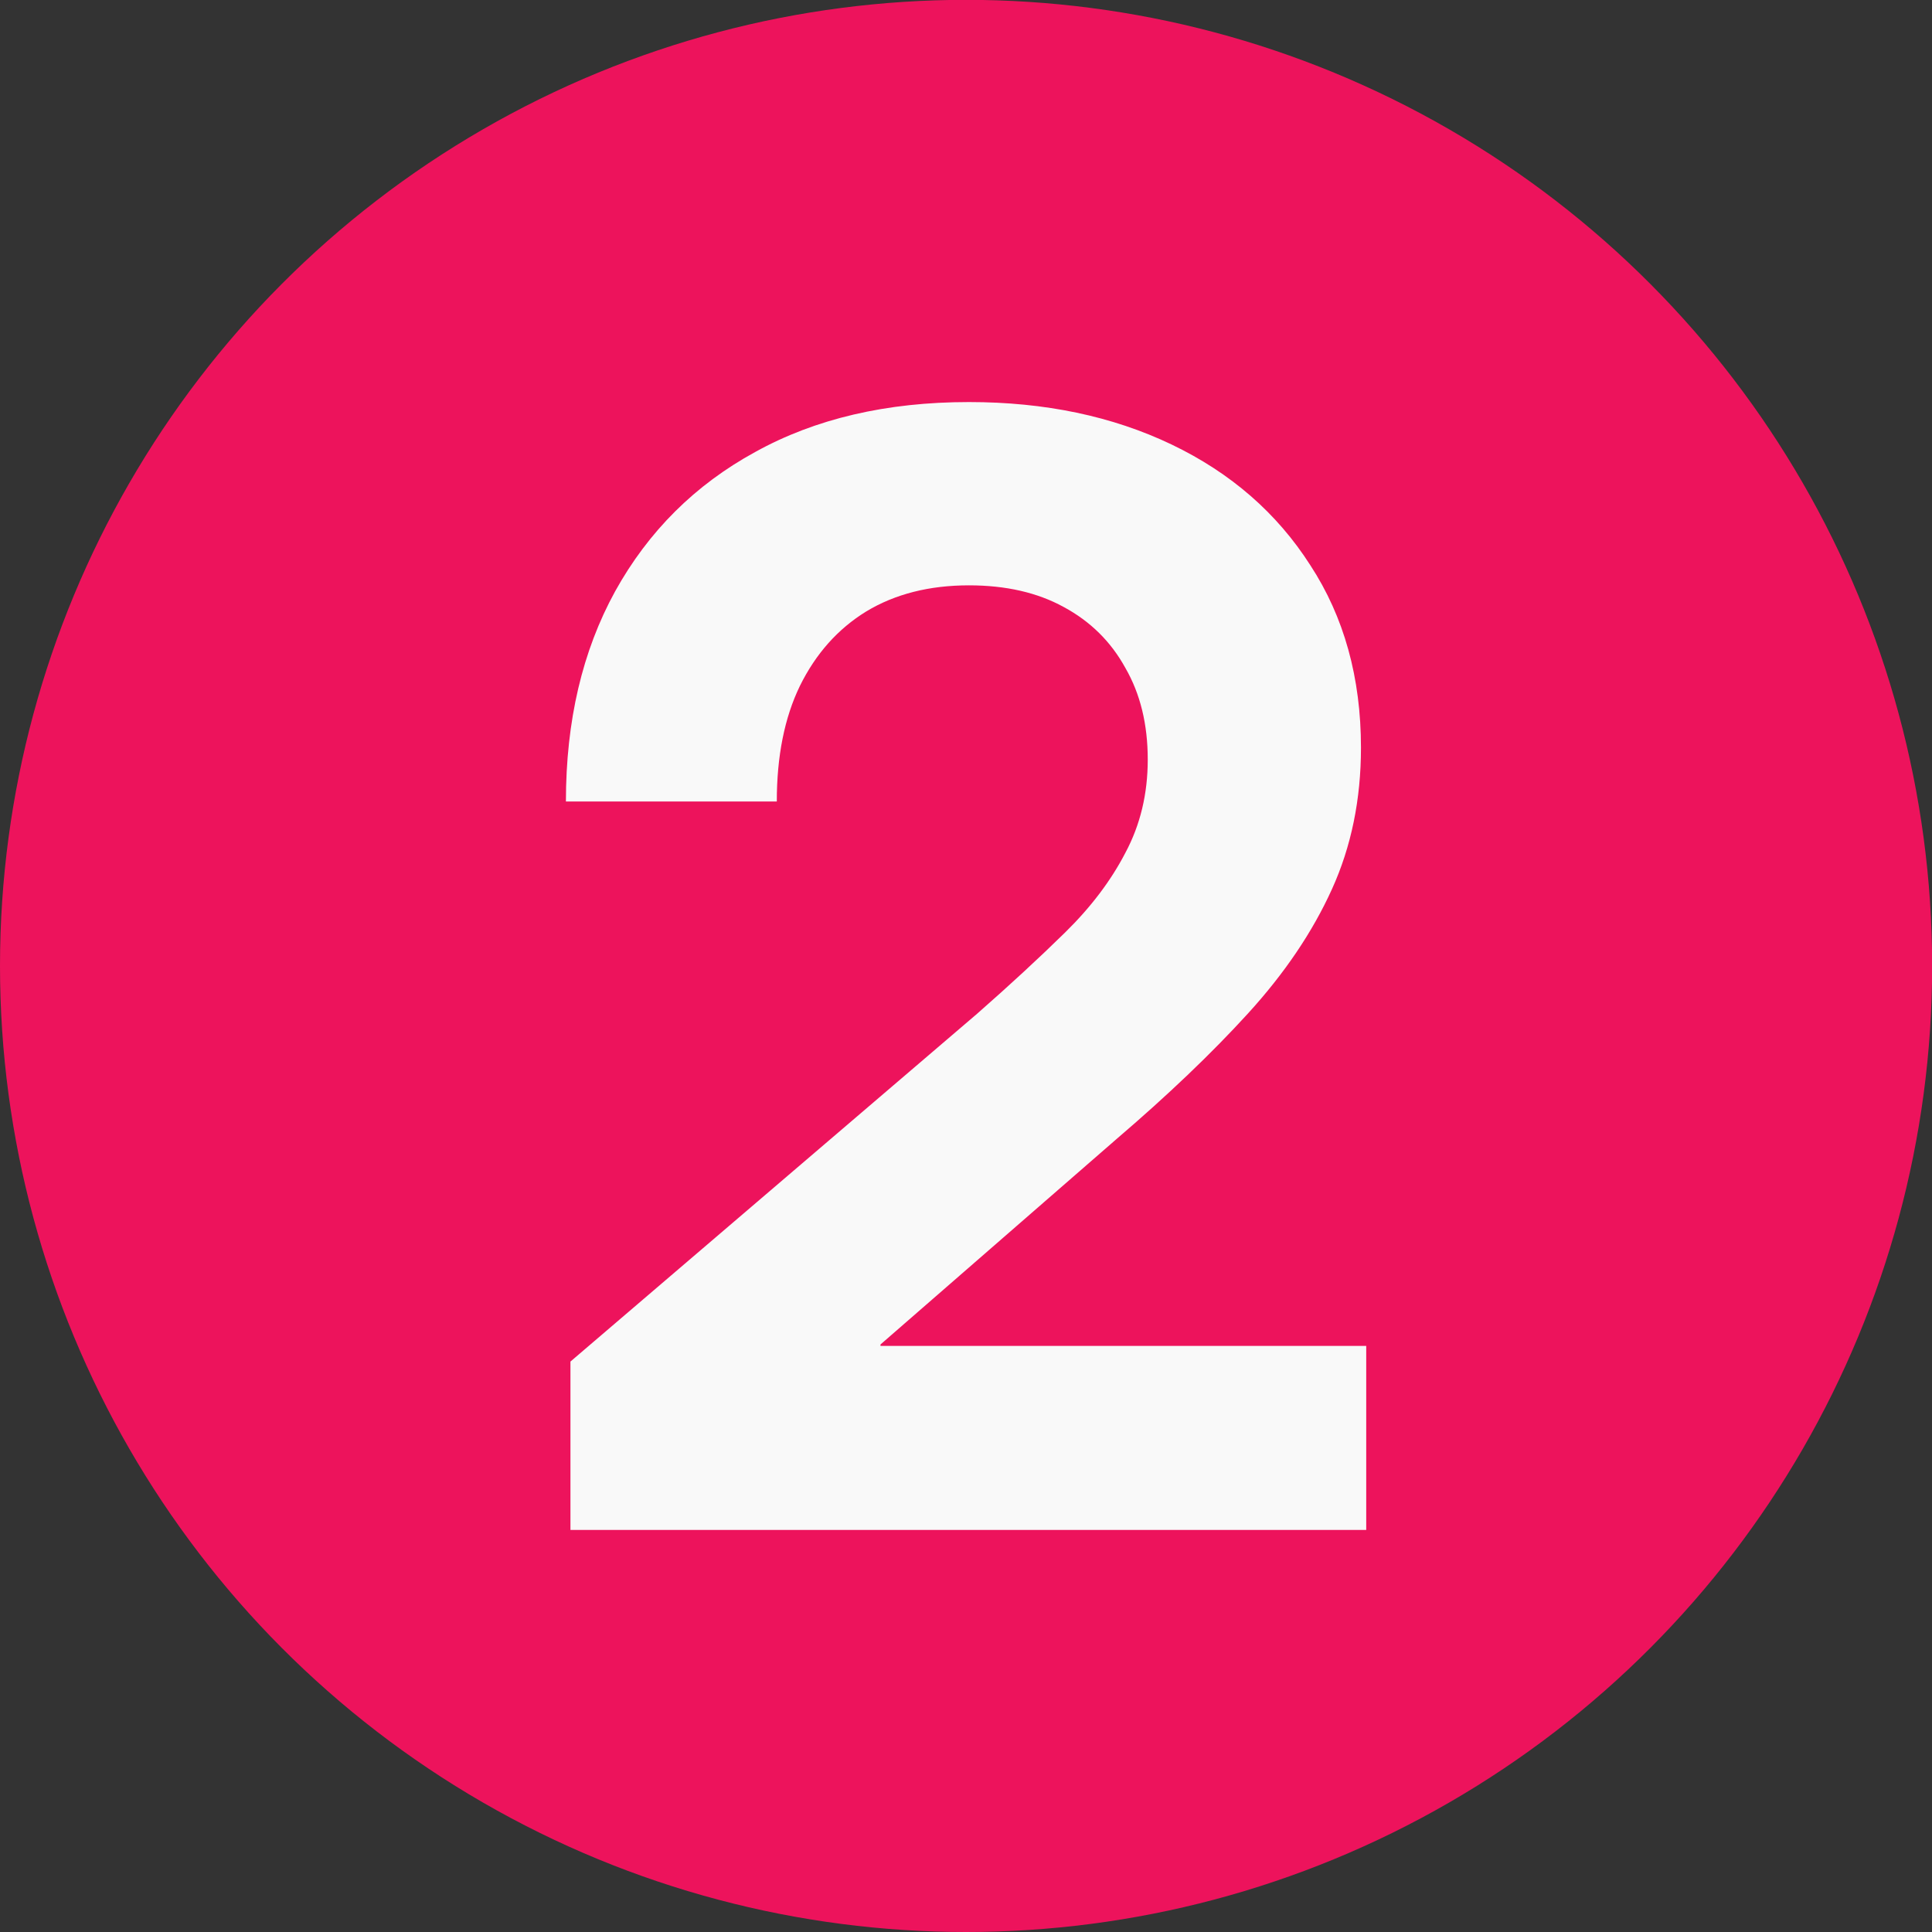 <?xml version="1.0" encoding="UTF-8" standalone="no"?>
<!-- Created with Inkscape (http://www.inkscape.org/) -->

<svg
   width="13.229mm"
   height="13.229mm"
   viewBox="0 0 13.229 13.229"
   version="1.1"
   id="svg1"
   inkscape:version="1.3.2 (091e20ef0f, 2023-11-25, custom)"
   sodipodi:docname="simplo-step2.svg"
   xmlns:inkscape="http://www.inkscape.org/namespaces/inkscape"
   xmlns:sodipodi="http://sodipodi.sourceforge.net/DTD/sodipodi-0.dtd"
   xmlns="http://www.w3.org/2000/svg"
   xmlns:svg="http://www.w3.org/2000/svg">
  <rect x="0" y="0" width="13.229" height="13.229" fill="#333333" stroke="none"/>
  <sodipodi:namedview
     id="namedview1"
     pagecolor="#ffffff"
     bordercolor="#000000"
     borderopacity="0.25"
     inkscape:showpageshadow="2"
     inkscape:pageopacity="0.0"
     inkscape:pagecheckerboard="0"
     inkscape:deskcolor="#d1d1d1"
     inkscape:document-units="mm"
     inkscape:zoom="4.3861267"
     inkscape:cx="-55.515952"
     inkscape:cy="5.1298108"
     inkscape:window-width="1920"
     inkscape:window-height="1040"
     inkscape:window-x="0"
     inkscape:window-y="0"
     inkscape:window-maximized="1"
     inkscape:current-layer="layer1" />
  <defs
     id="defs1" />
  <g
     inkscape:label="Layer 1"
     inkscape:groupmode="layer"
     id="layer1"
     transform="translate(-16.698,-11.369)">
    <circle
       style="opacity:1;fill:#ed135c;fill-opacity:1;stroke:none;stroke-width:0.4;stroke-linecap:round;stroke-linejoin:round;stroke-miterlimit:56.3"
       id="path1"
       cx="23.313"
       cy="17.983"
       r="6.615" />
    <path
       d="m 20.604,21.845 v -1.153 l 2.785,-2.382 q 0.337,-0.296 0.602,-0.556 0.265,-0.26 0.413,-0.546 0.153,-0.286 0.153,-0.638 0,-0.362 -0.153,-0.627 -0.148,-0.27 -0.423,-0.418 -0.27,-0.148 -0.648,-0.148 -0.408,0 -0.704,0.179 -0.291,0.179 -0.454,0.51 -0.158,0.326 -0.158,0.791 h -1.444 q 0,-0.826 0.337,-1.439 0.342,-0.617 0.959,-0.954 0.617,-0.342 1.464,-0.342 0.78,0 1.388,0.291 0.607,0.291 0.949,0.826 0.347,0.531 0.347,1.25 0,0.531 -0.199,0.969 -0.199,0.439 -0.576,0.852 -0.372,0.408 -0.903,0.862 l -1.612,1.403 v 0.01 h 3.326 v 1.26 z"
       id="text1"
       style="font-size:10.447px;font-family:Inter;-inkscape-font-specification:'Inter, @opsz=32.0,wght=700';font-variation-settings:'opsz' 32, 'wght' 700;fill:#f9f9f9;stroke-width:0.592;stroke-linecap:round;stroke-linejoin:round;stroke-miterlimit:56.3"
       aria-label="2" />
  </g>
</svg>
